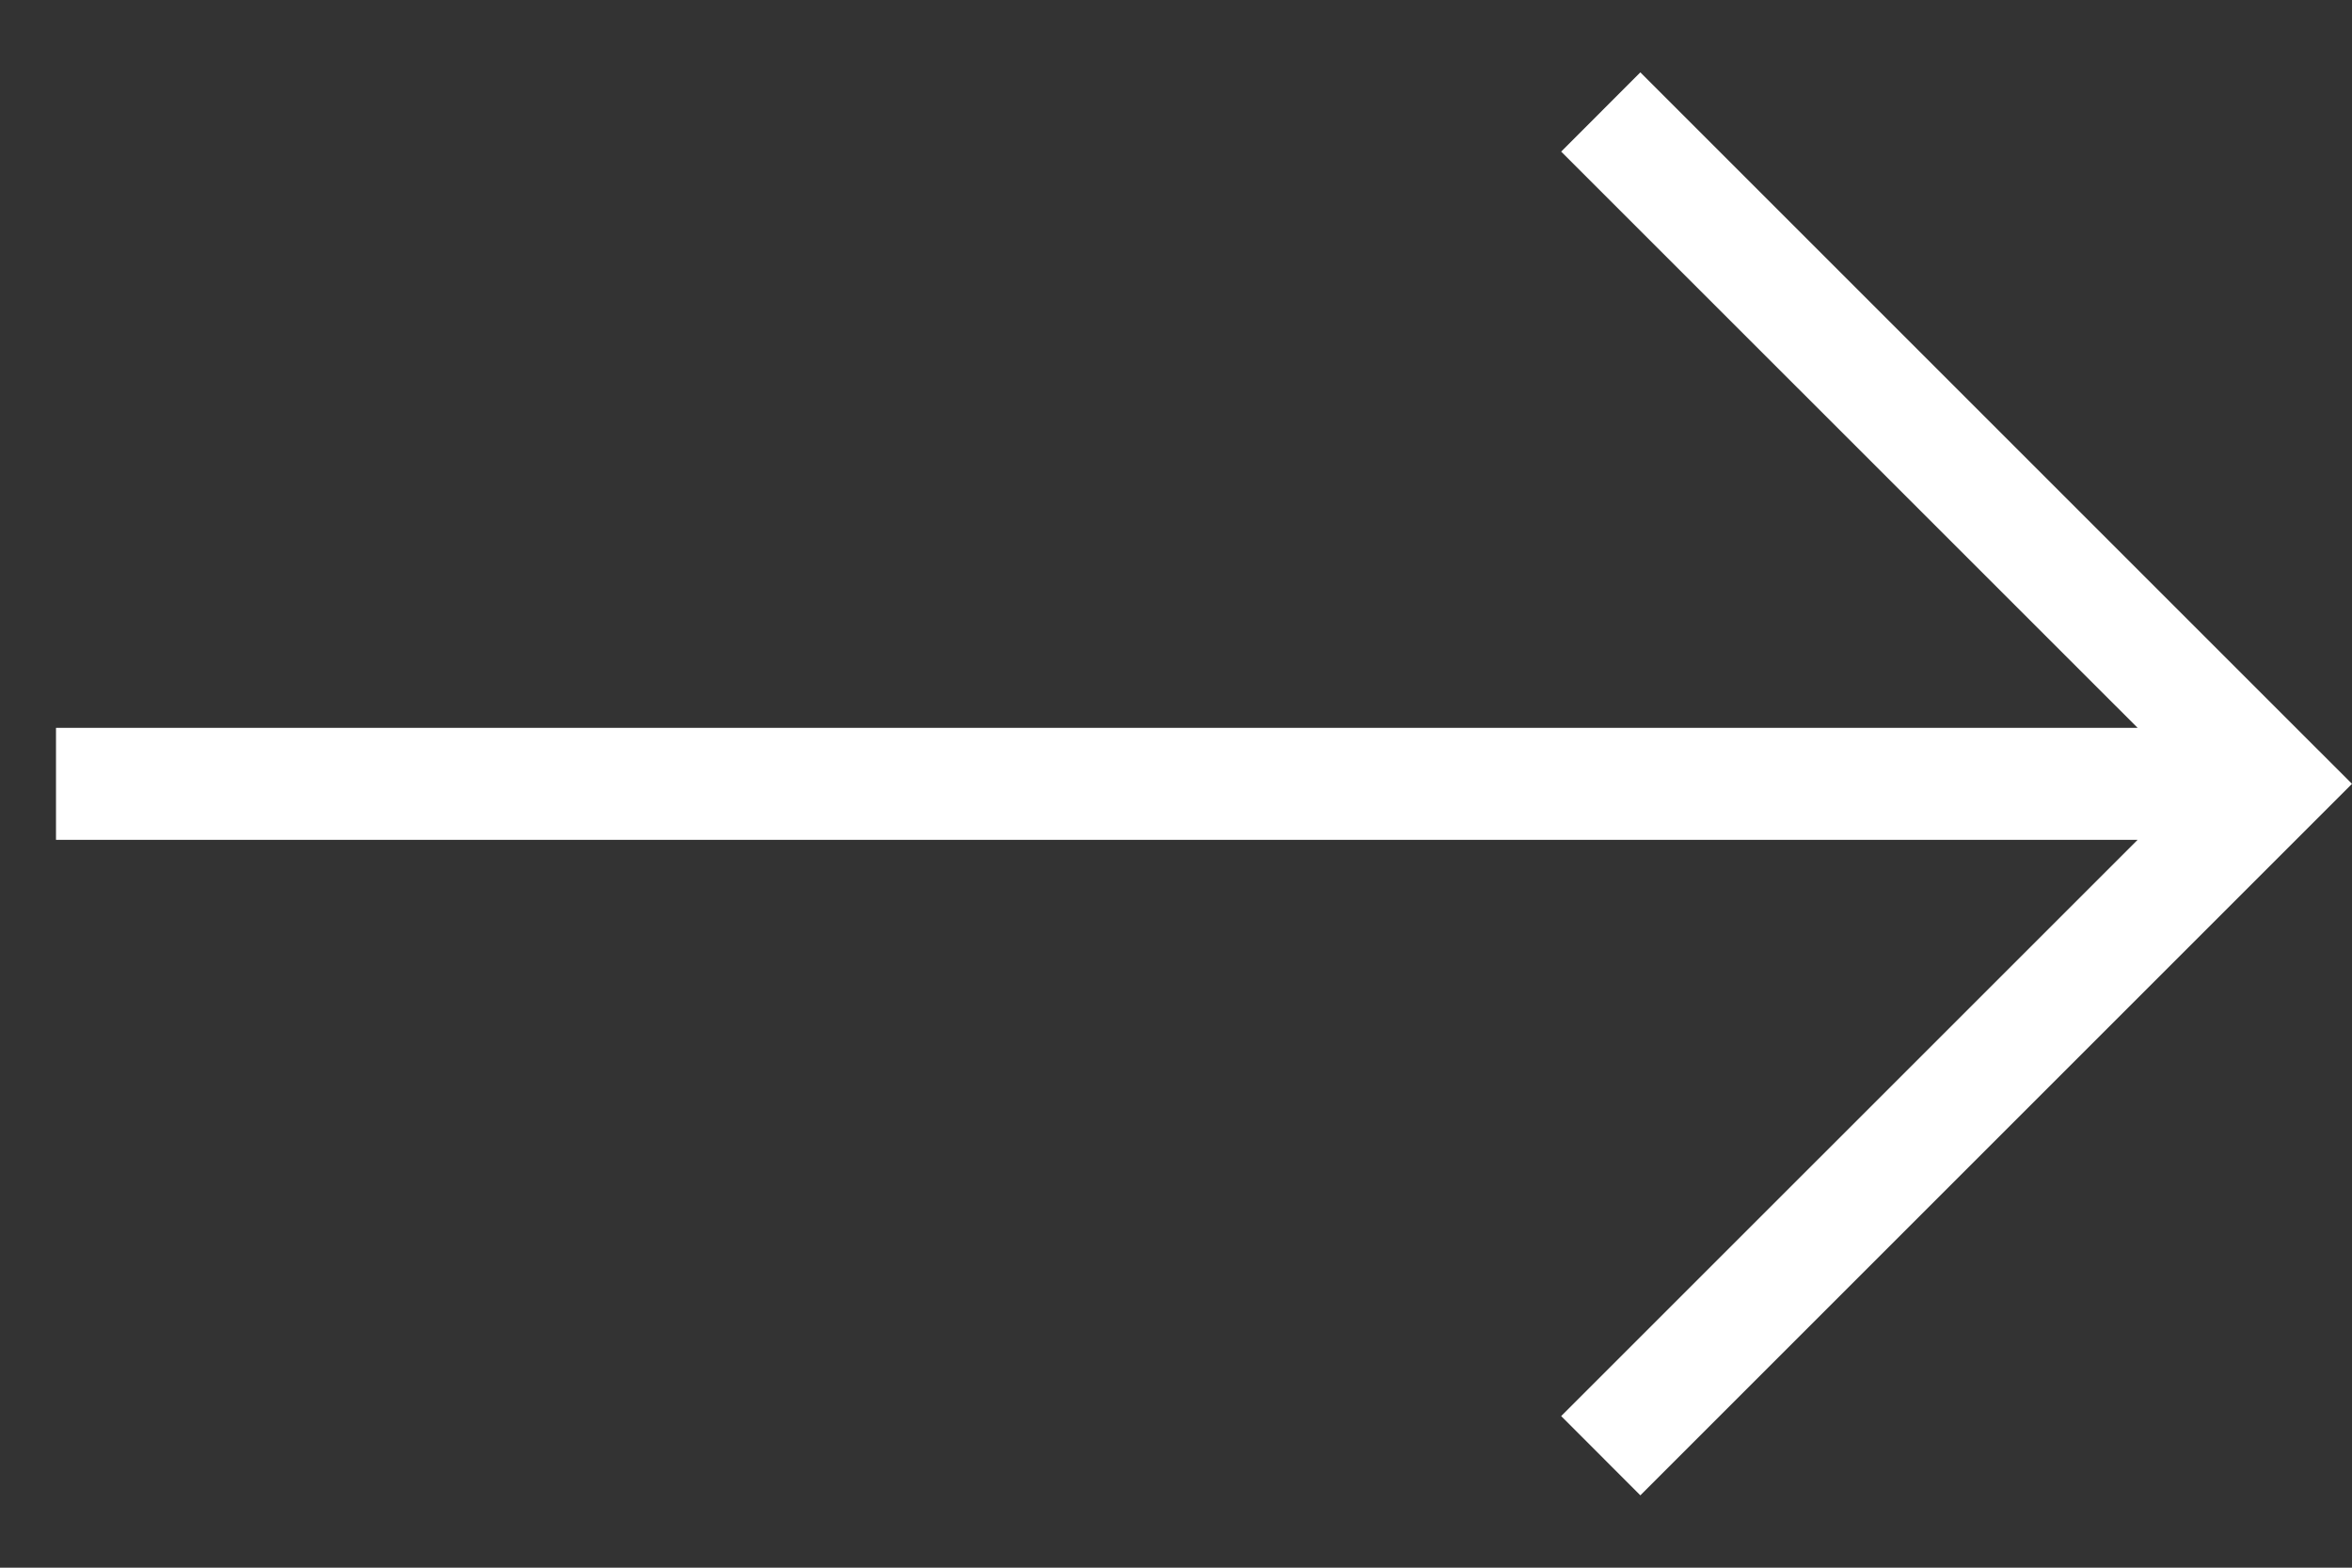 <?xml version="1.0" encoding="UTF-8"?> <svg xmlns="http://www.w3.org/2000/svg" width="21" height="14" viewBox="0 0 21 14" fill="none"><rect x="0" y="0" width="21" height="14" fill="#333333" stroke="none"/> <path fill-rule="evenodd" clip-rule="evenodd" d="M19.086 6.5L13.939 1.354L14.646 0.646L20.646 6.646L21 7L20.646 7.354L14.646 13.354L13.939 12.646L19.086 7.5L0.5 7.5V6.5L19.086 6.5Z" fill="white"></path> </svg> 
